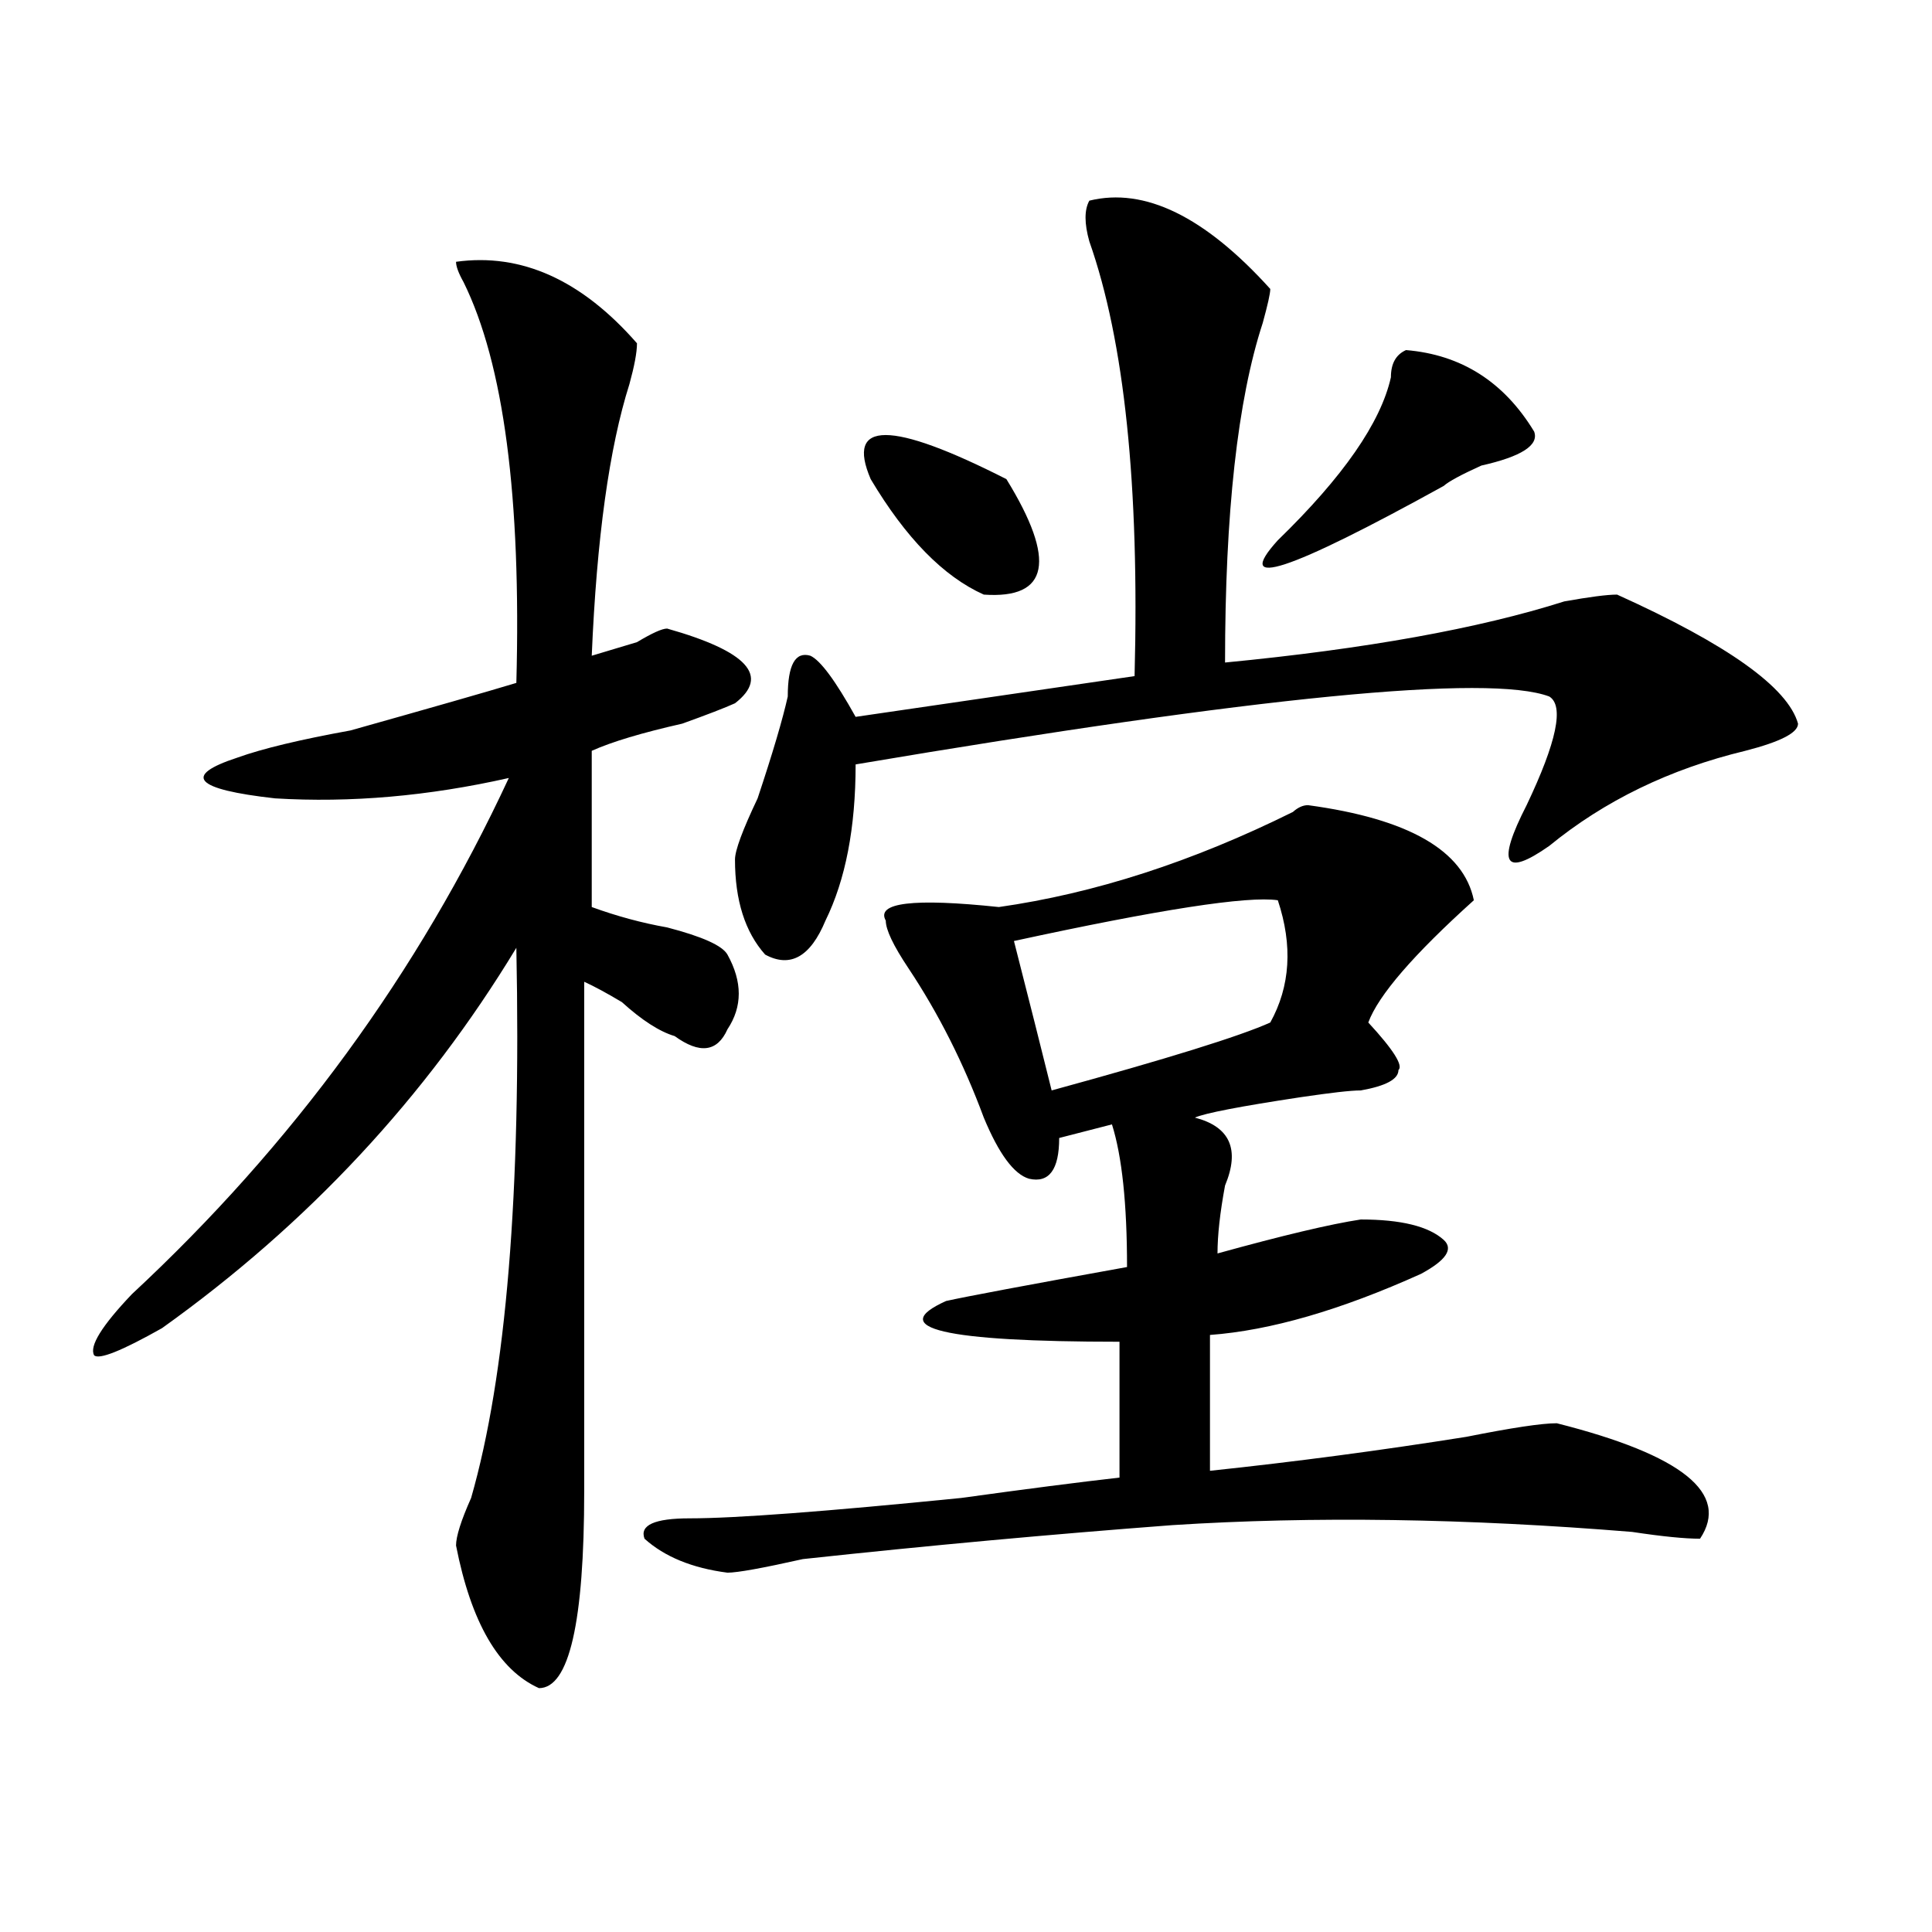<?xml version="1.0" encoding="utf-8"?>
<!-- Generator: Adobe Illustrator 16.0.0, SVG Export Plug-In . SVG Version: 6.00 Build 0)  -->
<!DOCTYPE svg PUBLIC "-//W3C//DTD SVG 1.1//EN" "http://www.w3.org/Graphics/SVG/1.1/DTD/svg11.dtd">
<svg version="1.1" id="图层_1" xmlns="http://www.w3.org/2000/svg" xmlns:xlink="http://www.w3.org/1999/xlink" x="0px" y="0px"
	 width="1000px" height="1000px" viewBox="0 0 1000 1000" enable-background="new 0 0 1000 1000" xml:space="preserve">
<path d="M236.043,135.5c33.78-4.669,64.999,9.394,93.656,42.188c0,4.725-1.341,11.756-3.902,21.094
	c-10.427,32.85-16.95,79.706-19.512,140.625c7.805-2.307,15.609-4.669,23.414-7.031c7.805-4.669,12.987-7.031,15.609-7.031
	c41.585,11.756,53.292,24.609,35.121,38.672c-5.243,2.362-14.329,5.878-27.316,10.547c-20.853,4.725-36.462,9.394-46.828,14.063
	v80.859c12.987,4.725,25.976,8.24,39.023,10.547c18.171,4.725,28.597,9.394,31.219,14.063c7.805,14.063,7.805,26.972,0,38.672
	c-5.243,11.756-14.329,12.909-27.316,3.516c-7.805-2.307-16.95-8.185-27.316-17.578c-7.805-4.669-14.329-8.185-19.512-10.547
	v263.672c0,67.95-7.805,101.953-23.414,101.953c-20.853-9.394-35.121-34.003-42.926-73.828c0-4.669,2.562-12.854,7.805-24.609
	c18.171-63.281,25.976-158.203,23.414-284.766c-46.828,77.344-107.985,142.987-183.41,196.875
	c-20.853,11.756-32.56,16.425-35.121,14.063c-2.622-4.669,3.902-15.216,19.512-31.641
	c83.229-77.344,148.289-166.388,195.117-267.188c-41.646,9.394-81.949,12.909-120.973,10.547
	c-41.646-4.669-48.169-11.7-19.512-21.094c12.987-4.669,32.499-9.338,58.535-14.063c41.585-11.7,70.242-19.885,85.852-24.609
	c2.562-96.075-6.524-165.234-27.316-207.422C237.323,141.378,236.043,137.862,236.043,135.5z M677.008,416.75
	c52.011,7.031,80.608,23.456,85.852,49.219c-31.219,28.125-49.45,49.219-54.633,63.281c12.987,14.063,18.171,22.303,15.609,24.609
	c0,4.725-6.524,8.24-19.512,10.547c-5.243,0-15.609,1.209-31.219,3.516c-31.219,4.725-49.45,8.24-54.633,10.547
	c18.171,4.725,23.414,16.425,15.609,35.156c-2.622,14.063-3.902,25.818-3.902,35.156c33.78-9.338,58.535-15.216,74.145-17.578
	c20.792,0,35.121,3.516,42.926,10.547c5.183,4.725,1.28,10.547-11.707,17.578c-41.646,18.787-78.047,29.334-109.266,31.641v70.313
	c44.206-4.669,88.413-10.547,132.68-17.578c23.414-4.669,39.023-7.031,46.828-7.031c64.999,16.425,89.754,36.365,74.145,59.766
	c-7.805,0-19.512-1.153-35.121-3.516c-85.852-7.031-165.239-8.185-238.043-3.516c-62.438,4.725-126.216,10.547-191.215,17.578
	c-20.853,4.669-33.841,7.031-39.023,7.031c-18.231-2.362-32.56-8.24-42.926-17.578c-2.622-7.031,5.183-10.547,23.414-10.547
	c23.414,0,70.242-3.516,140.484-10.547c33.78-4.669,61.097-8.185,81.949-10.547v-70.313c-91.095,0-120.973-7.031-89.754-21.094
	c10.366-2.307,41.585-8.185,93.656-17.578c0-32.794-2.622-57.403-7.805-73.828l-27.316,7.031c0,16.425-5.243,23.456-15.609,21.094
	c-7.805-2.307-15.609-12.854-23.414-31.641c-10.427-28.125-23.414-53.888-39.023-77.344c-7.805-11.7-11.707-19.885-11.707-24.609
	c-5.243-9.338,14.269-11.7,58.535-7.031c49.39-7.031,100.12-23.4,152.191-49.219C671.765,417.959,674.386,416.75,677.008,416.75z
	 M563.84,103.859c28.597-7.031,59.815,8.24,93.656,45.703c0,2.362-1.341,8.24-3.902,17.578
	c-13.048,39.881-19.512,98.438-19.512,175.781c72.804-7.031,131.339-17.578,175.605-31.641c12.987-2.307,22.073-3.516,27.316-3.516
	c57.194,25.818,88.413,48.065,93.656,66.797c0,4.725-9.146,9.394-27.316,14.063c-39.023,9.394-72.864,25.818-101.461,49.219
	c-23.414,16.425-27.316,9.394-11.707-21.094c15.609-32.794,19.512-51.525,11.707-56.25c-31.219-11.7-150.911,0-359.016,35.156
	c0,32.85-5.243,59.766-15.609,80.859c-7.805,18.787-18.231,24.609-31.219,17.578c-10.427-11.7-15.609-28.125-15.609-49.219
	c0-4.669,3.902-15.216,11.707-31.641c7.805-23.4,12.987-40.979,15.609-52.734c0-16.369,3.902-23.4,11.707-21.094
	c5.183,2.362,12.987,12.909,23.414,31.641l144.387-21.094c2.562-98.438-5.243-173.419-23.414-225
	C561.218,115.615,561.218,108.584,563.84,103.859z M450.672,248c-13.048-30.432,10.366-30.432,70.242,0
	c25.976,42.188,22.073,62.128-11.707,59.766C488.354,298.428,468.843,278.487,450.672,248z M661.398,465.969
	c-15.609-2.307-61.157,4.725-136.582,21.094c7.805,30.487,14.269,56.25,19.512,77.344c59.815-16.369,97.559-28.125,113.168-35.156
	C667.862,510.519,669.203,489.425,661.398,465.969z M727.738,181.203c28.597,2.362,50.73,16.425,66.34,42.188
	c2.562,7.031-6.524,12.909-27.316,17.578c-10.427,4.725-16.95,8.24-19.512,10.547c-80.669,44.55-109.266,53.943-85.852,28.125
	c33.78-32.794,53.292-60.919,58.535-84.375C719.934,188.234,722.495,183.565,727.738,181.203z"/>
</svg>
